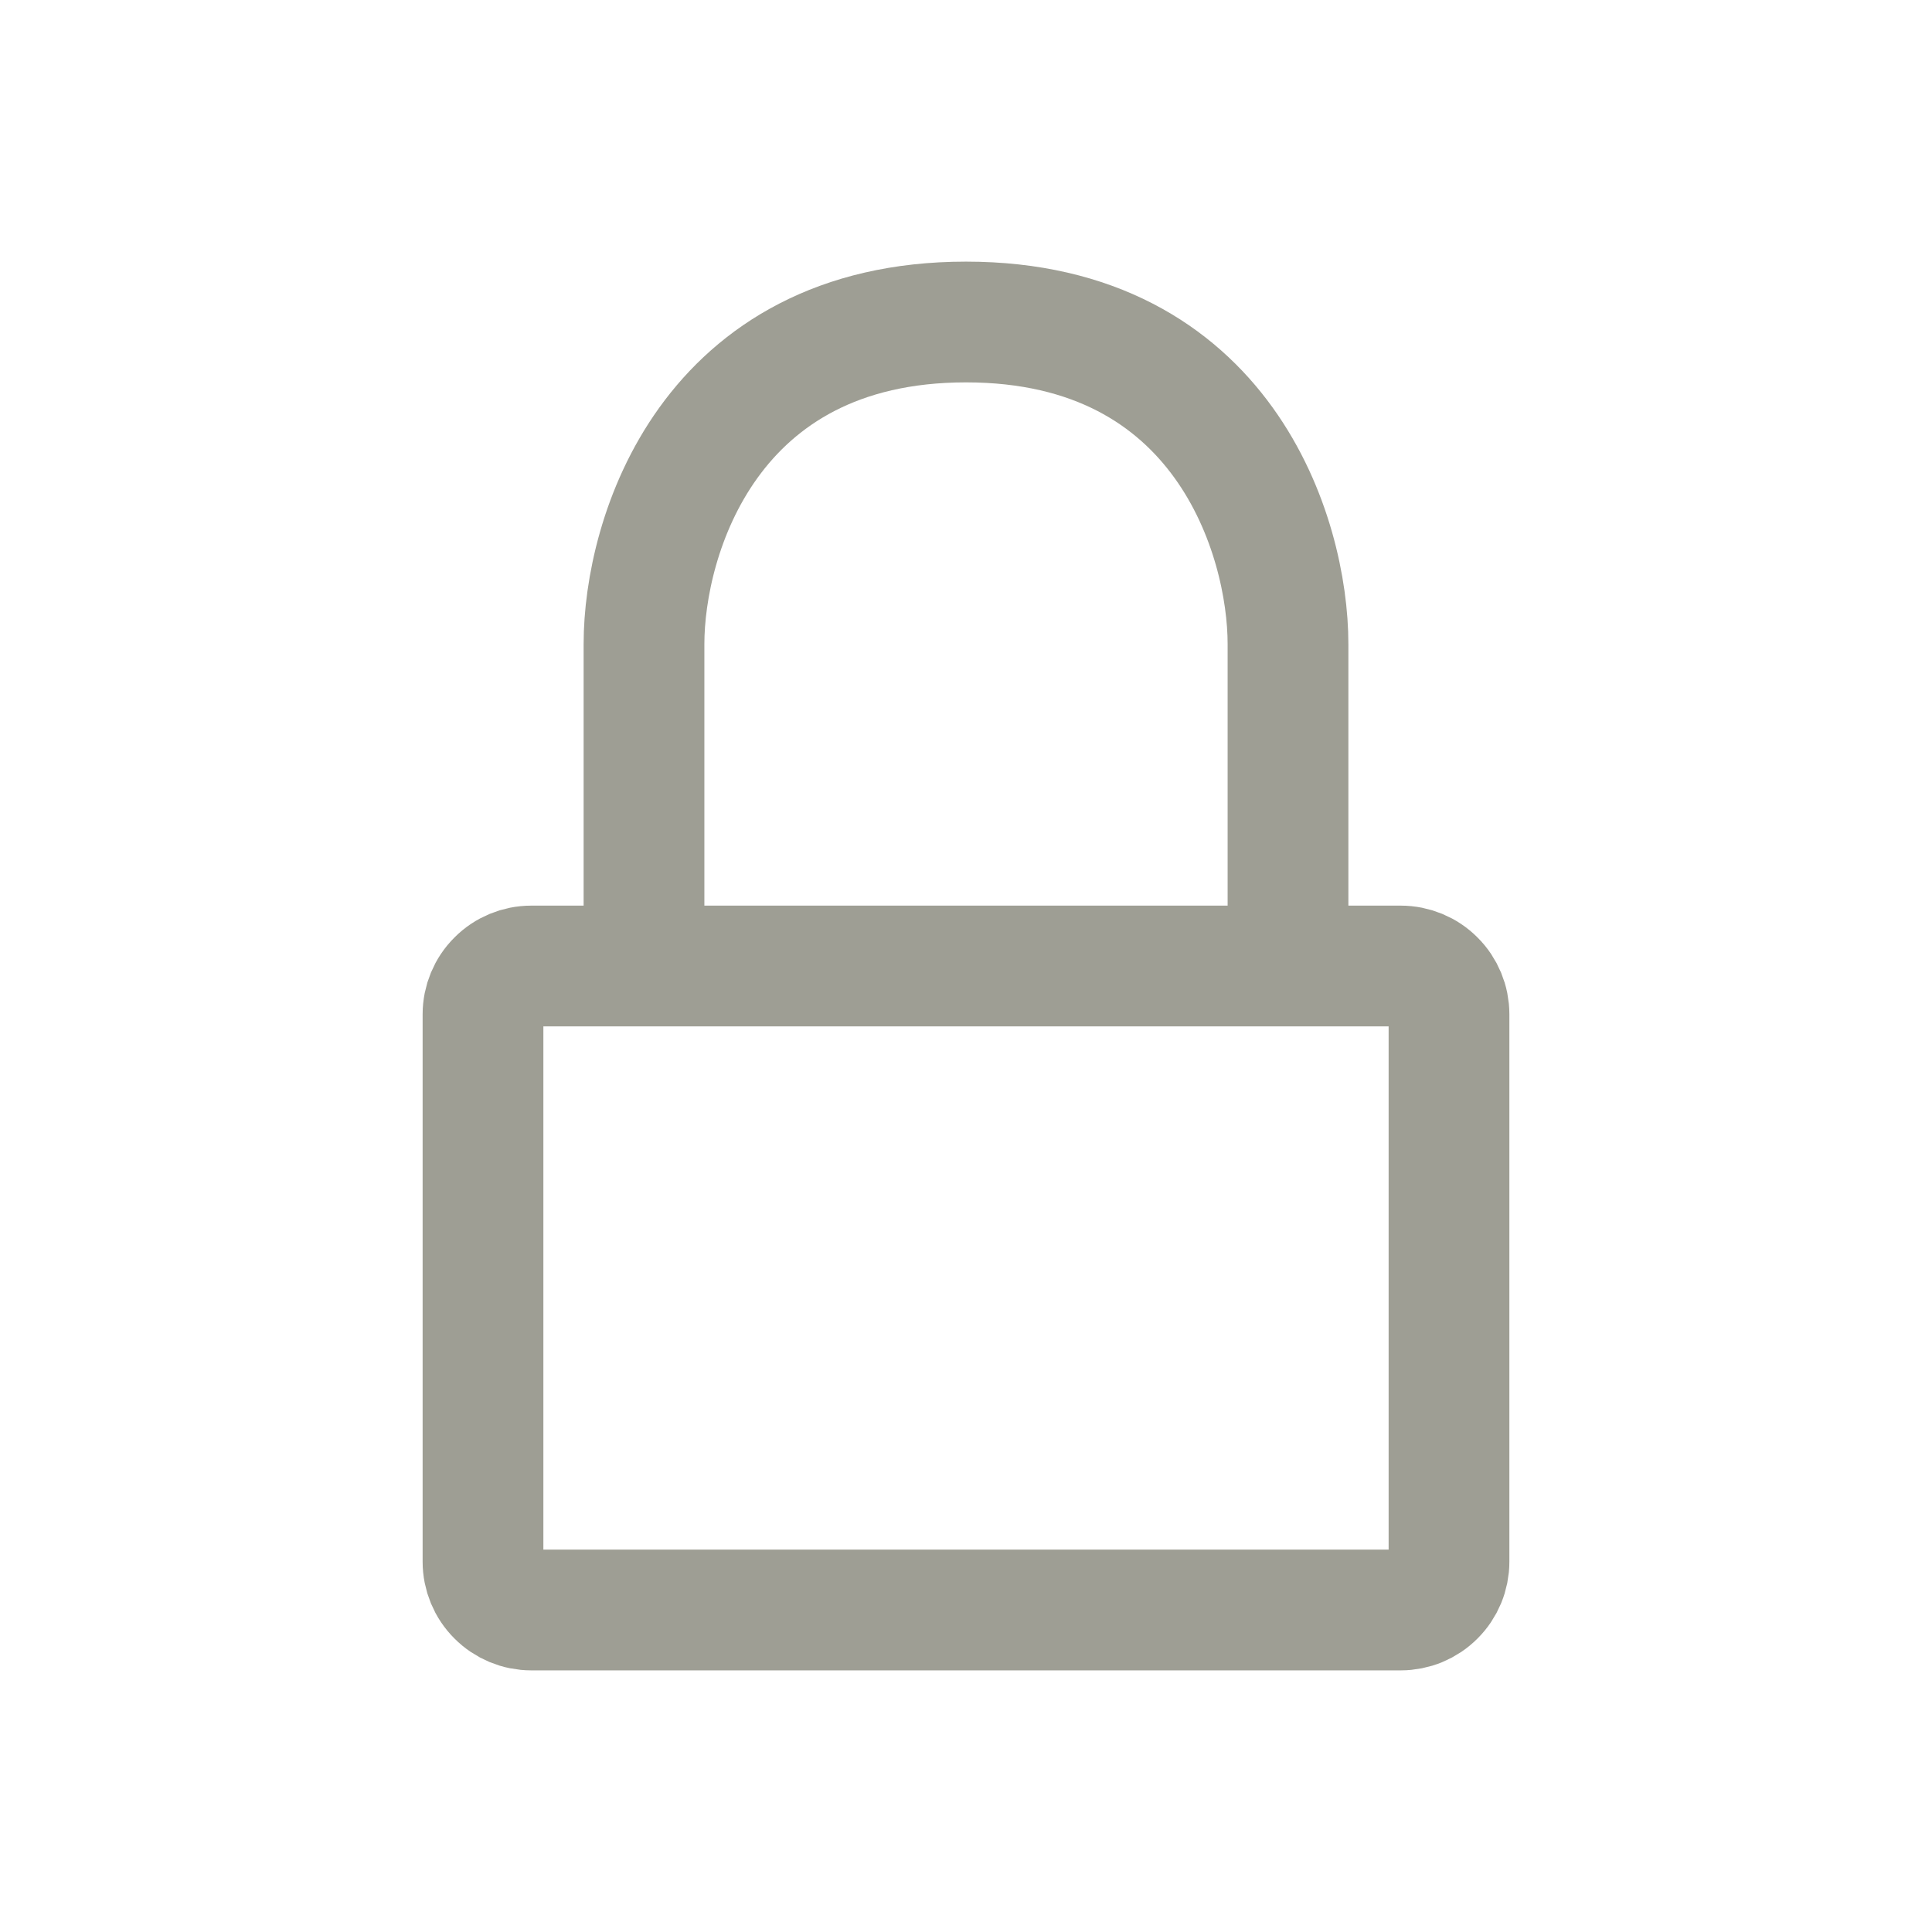 <svg width="24" height="24" viewBox="0 0 24 24" fill="none" xmlns="http://www.w3.org/2000/svg">
<path d="M16 12H8M16 12H17.4C17.559 12 17.712 12.063 17.824 12.176C17.937 12.288 18 12.441 18 12.6V19.4C18 19.559 17.937 19.712 17.824 19.824C17.712 19.937 17.559 20 17.4 20H6.6C6.441 20 6.288 19.937 6.176 19.824C6.063 19.712 6 19.559 6 19.4V12.6C6 12.441 6.063 12.288 6.176 12.176C6.288 12.063 6.441 12 6.6 12H8H16ZM16 12V8C16 6.667 15.2 4 12 4C8.8 4 8 6.667 8 8V12H16Z" stroke="#9E9E94" stroke-width="1.5" stroke-linecap="round" stroke-linejoin="round"/>
</svg>
